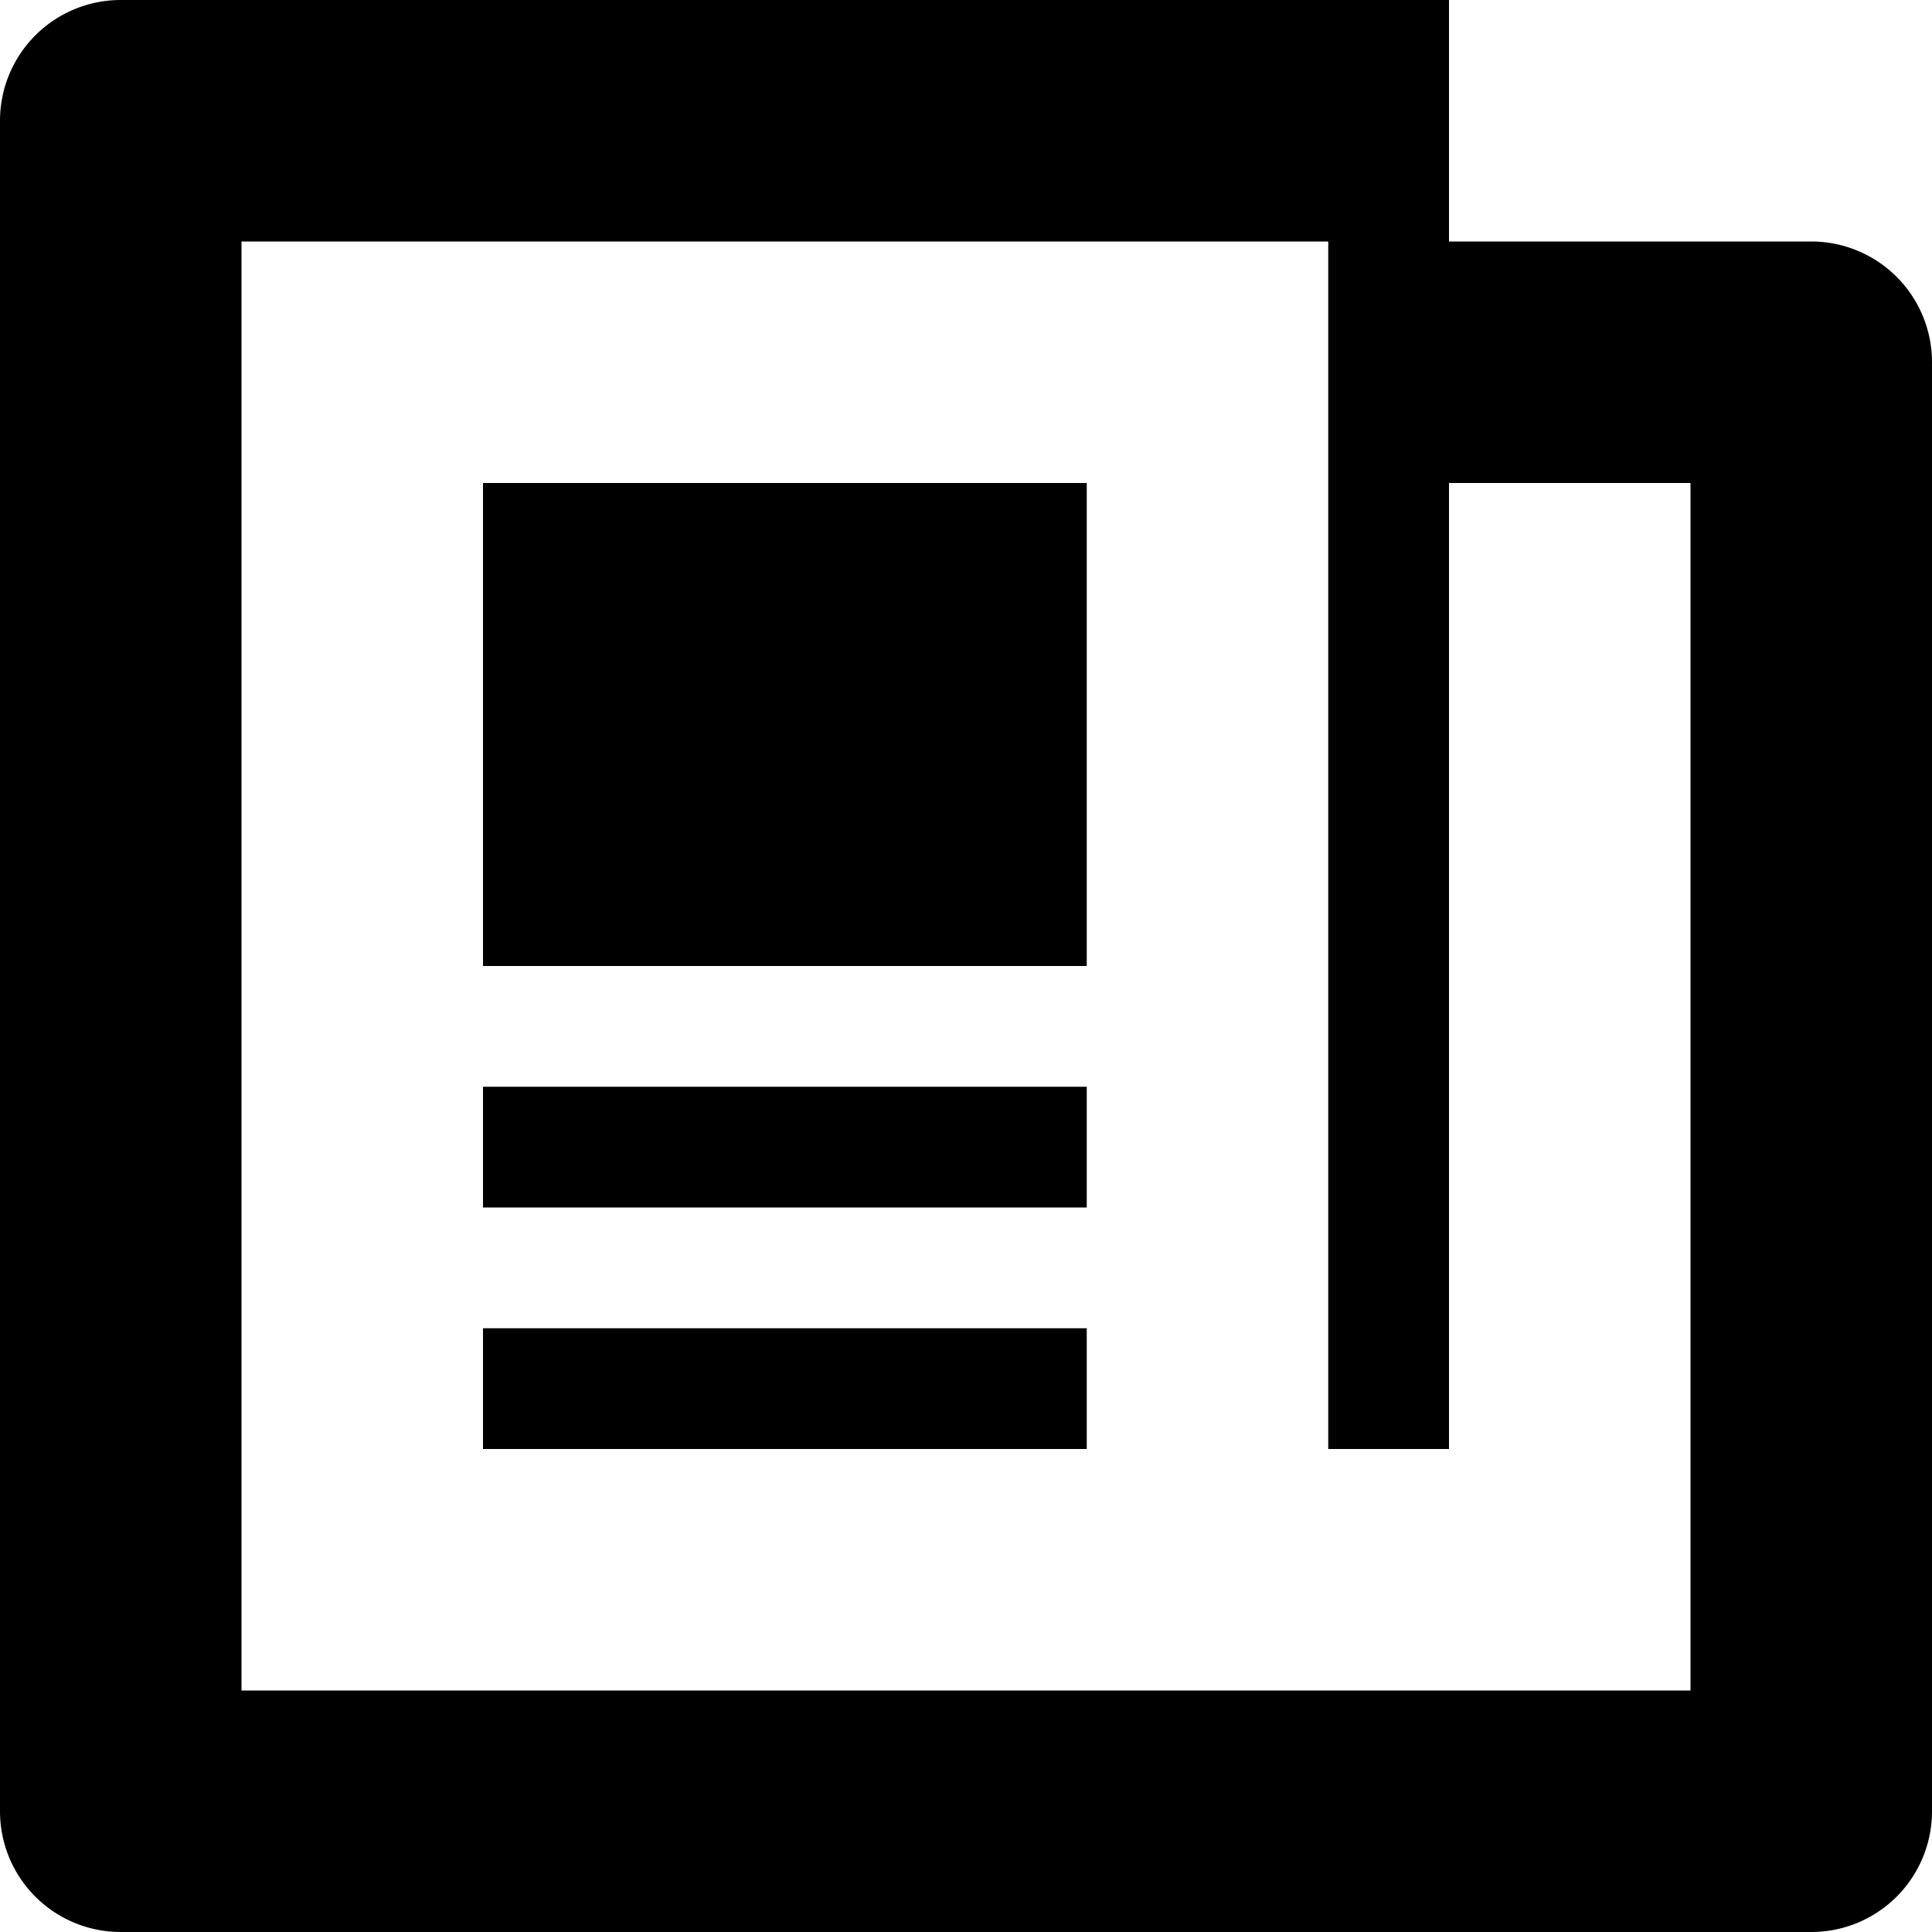 <?xml version="1.0" encoding="utf-8"?>
<svg fill="#000000" width="800px" height="800px" viewBox="0 0 512 512" id="_36_Newspaper" data-name="36 Newspaper" xmlns="http://www.w3.org/2000/svg">
  <g id="Group_91" data-name="Group 91">
    <rect id="Rectangle_39" data-name="Rectangle 39" width="160" height="32" transform="translate(128 352)"/>
    <rect id="Rectangle_40" data-name="Rectangle 40" width="160" height="32" transform="translate(128 288)"/>
    <rect id="Rectangle_41" data-name="Rectangle 41" width="160" height="128" transform="translate(128 128)"/>
    <path id="Path_47" data-name="Path 47" d="M480,64H384V0H32A31.991,31.991,0,0,0,0,32V480a31.981,31.981,0,0,0,32,32H480a31.981,31.981,0,0,0,32-32V96A31.991,31.991,0,0,0,480,64ZM448,448H64V64H352V384h32V128h64Z"/>
  </g>
</svg>